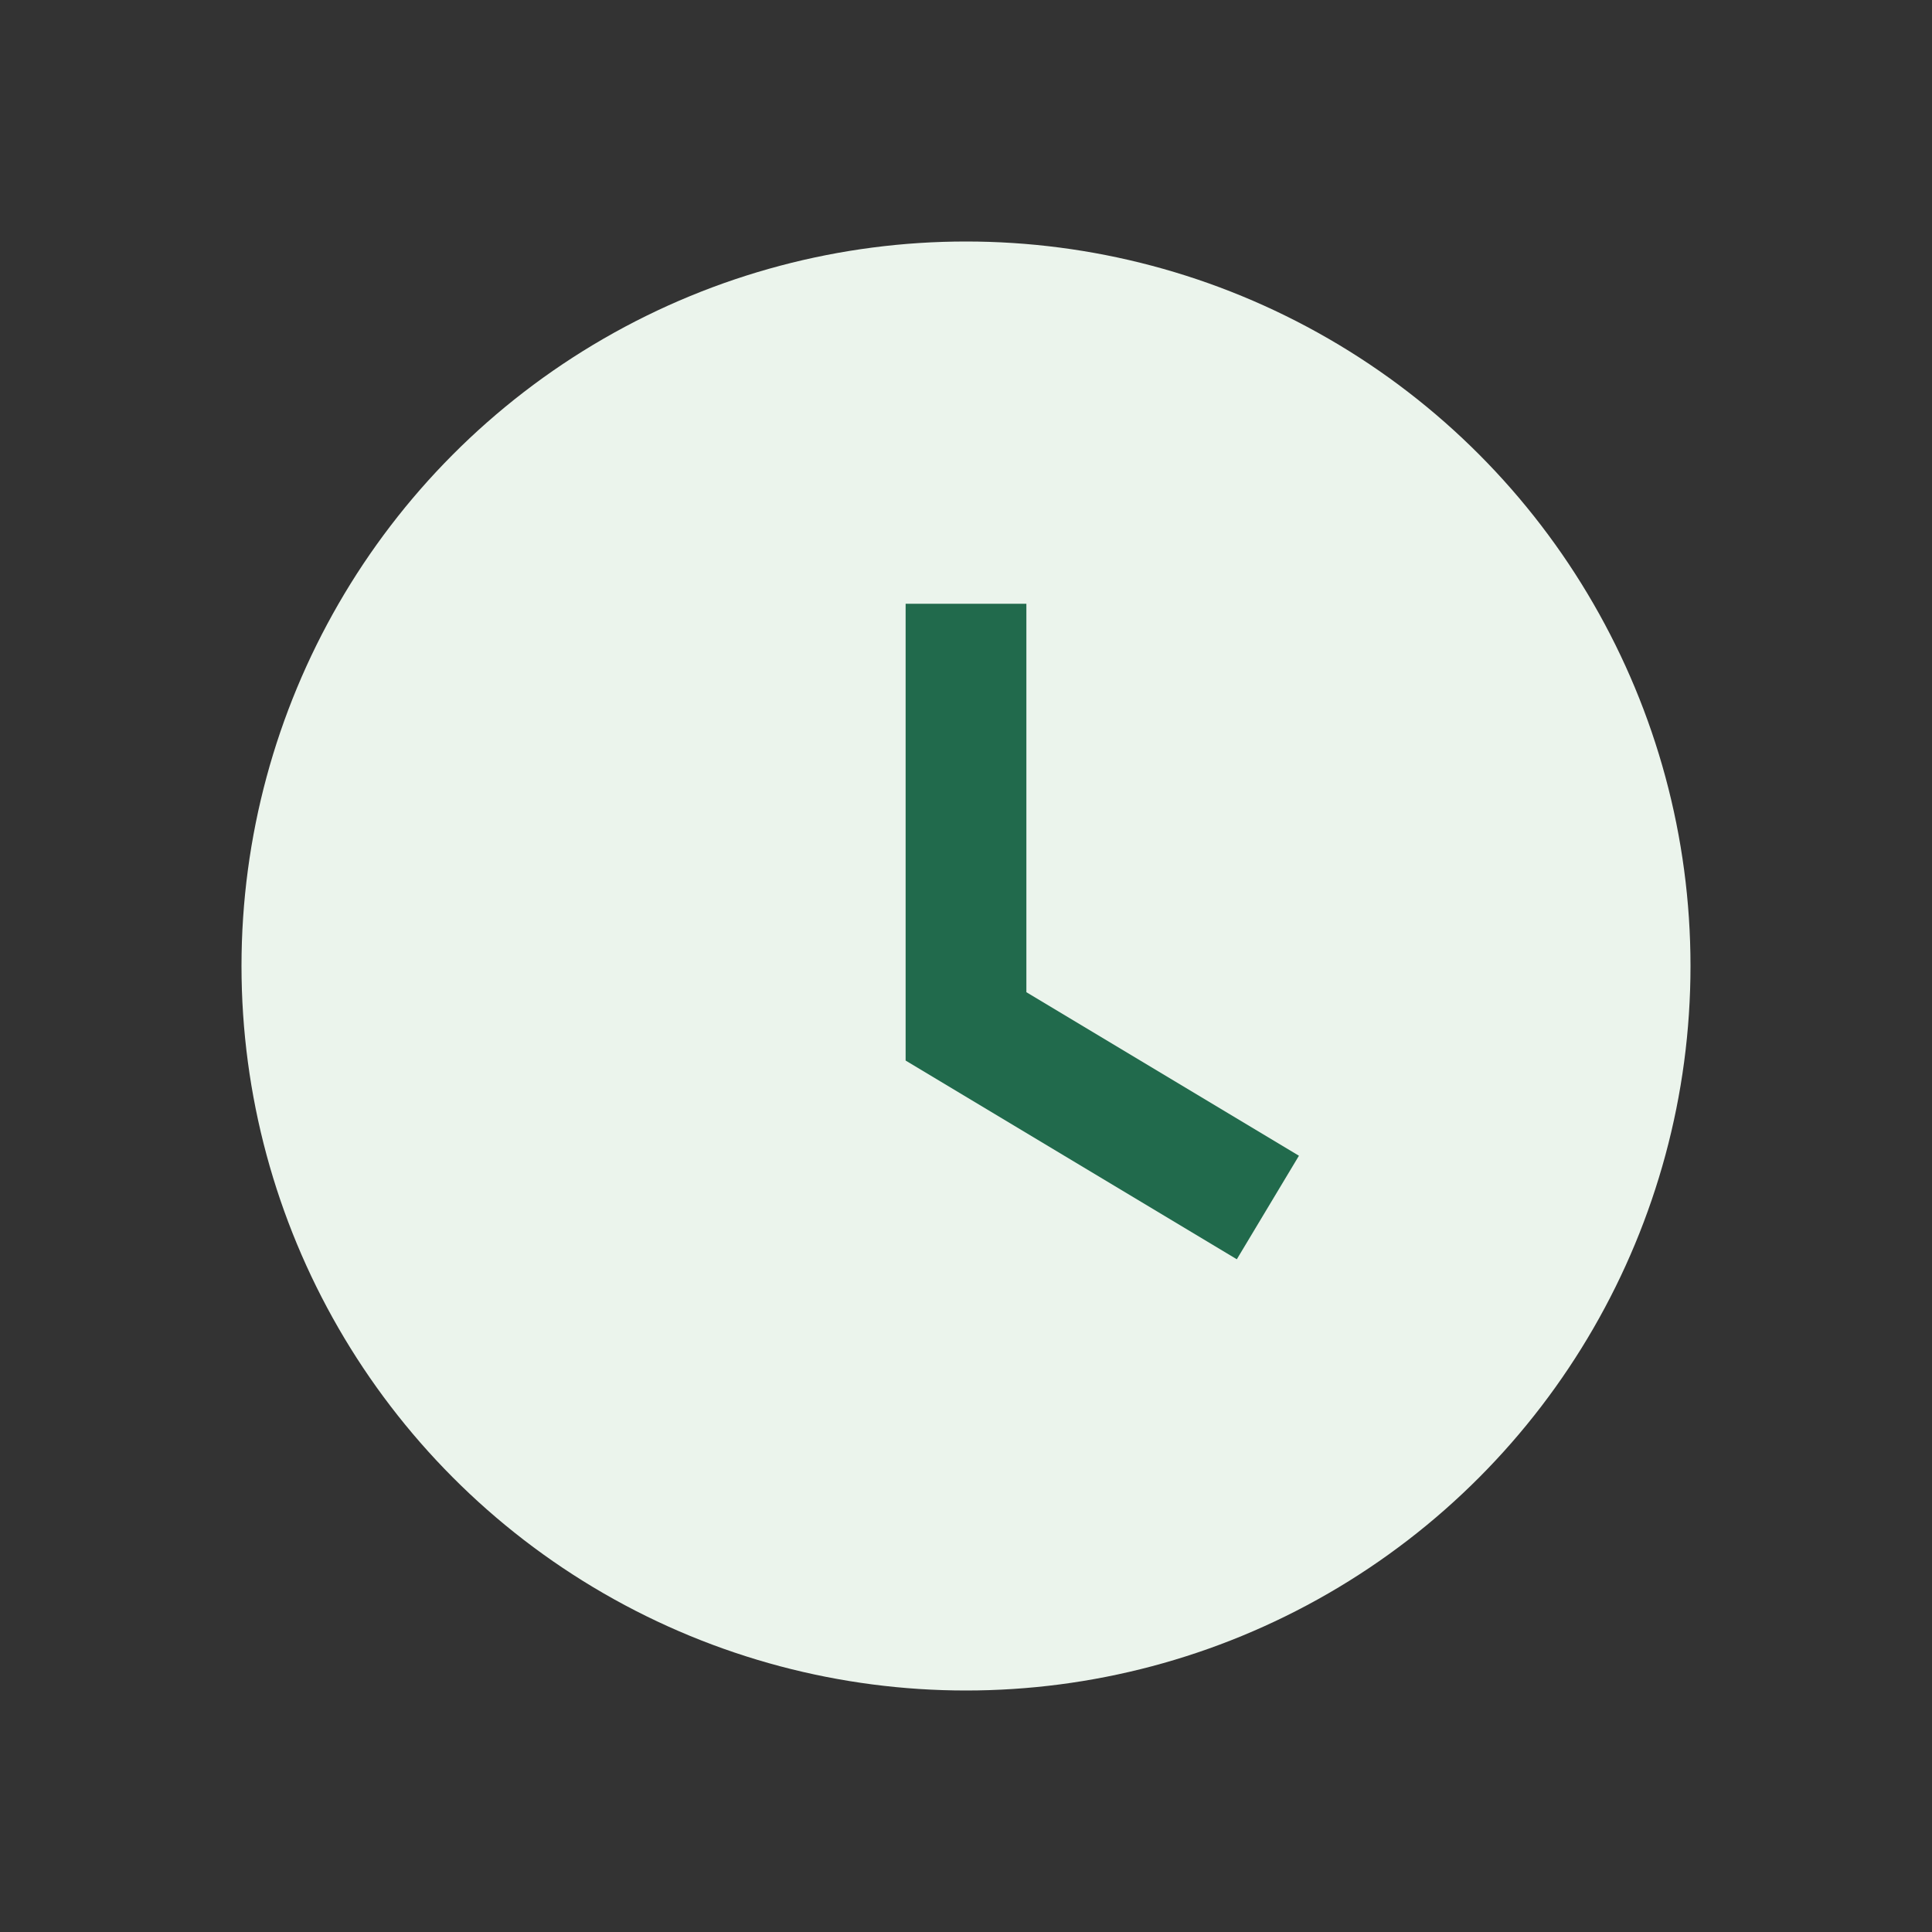 <?xml version="1.0" encoding="UTF-8"?>
<svg xmlns="http://www.w3.org/2000/svg" width="32" height="32" viewBox="0 0 32 32"><rect x="0" y="0" width="32" height="32" fill="#333333" stroke="none"/><circle cx="16" cy="16" r="12" fill="#EBF4EC"/><path d="M16 10v7l5 3" stroke="#216A4C" stroke-width="2" fill="none"/></svg>